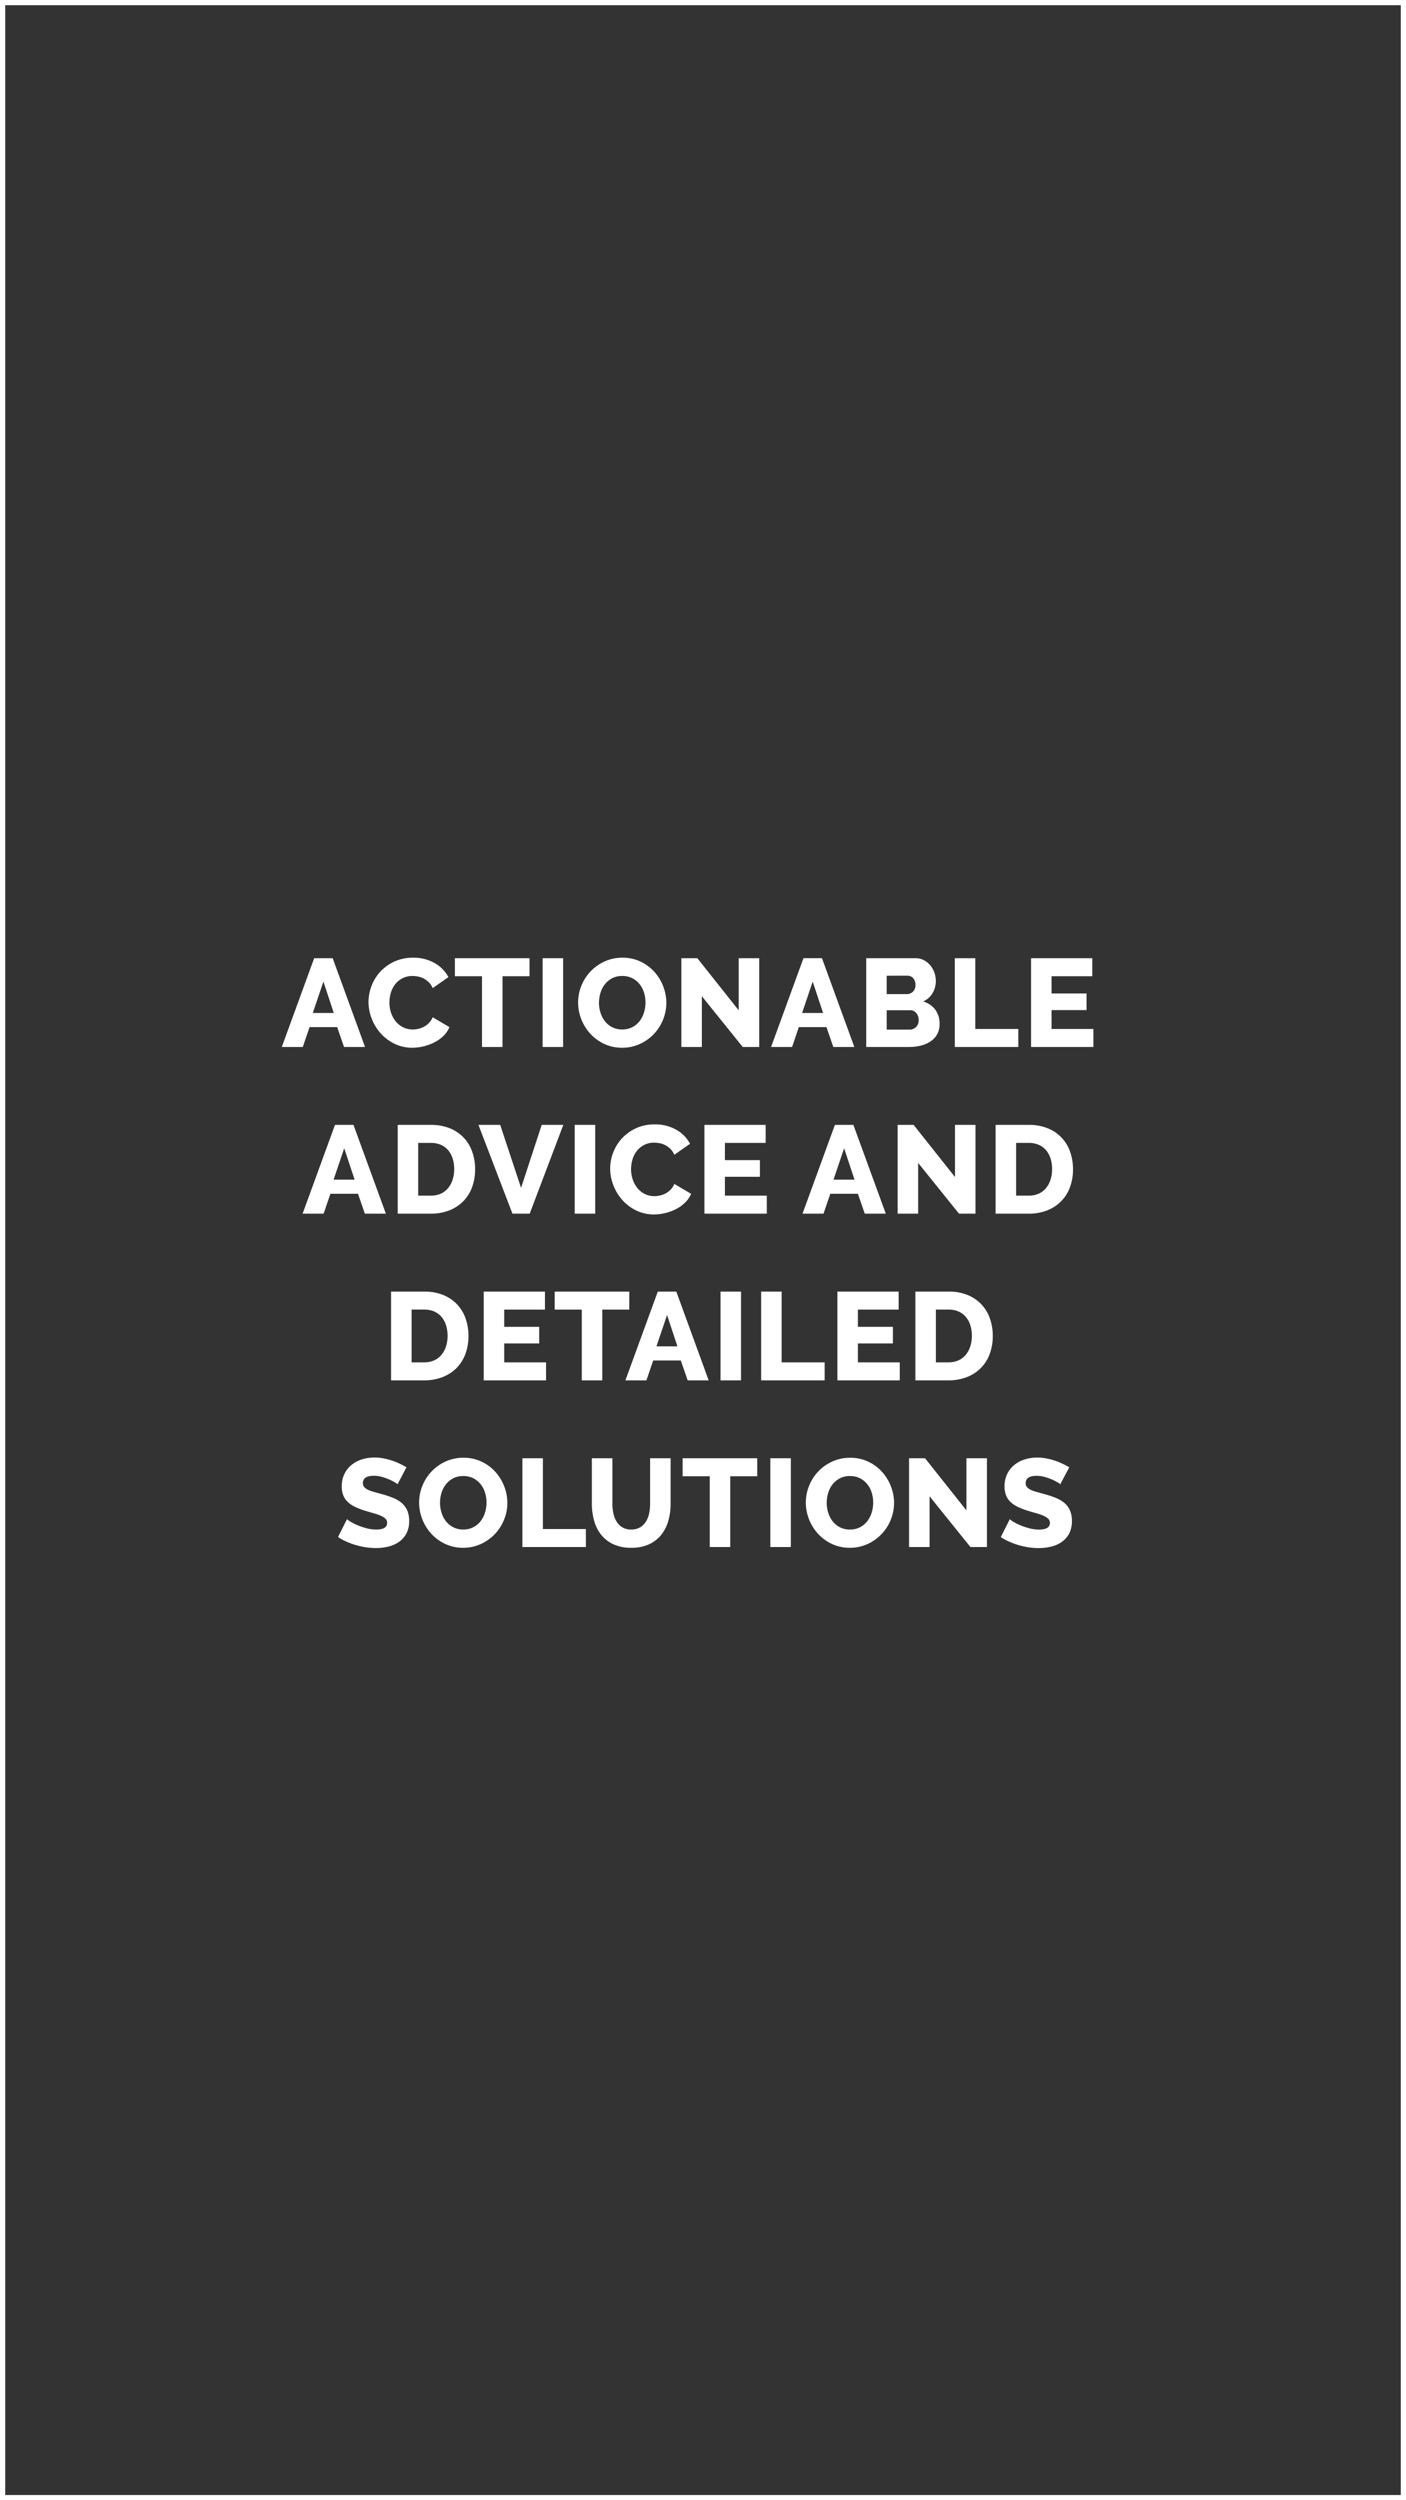 <svg xmlns="http://www.w3.org/2000/svg" width="270" height="480" viewBox="0 0 270 480"><rect x="0" y="0" width="270" height="480" fill="#333333" stroke="none"/><g transform="translate(14992 -1959)"><path d="M1,1V479H269V1H1M0,0H270V480H0Z" transform="translate(-14992 1959)" fill="#fff"/><path d="M-75.168-17.04h3.552L-65.4,0h-4.032l-1.32-3.816h-5.3L-77.352,0h-4.032ZM-71.4-6.528l-1.992-6.024-2.04,6.024Zm6.672-2.136a8.6,8.6,0,0,1,.576-3.06,8.344,8.344,0,0,1,1.68-2.724,8.533,8.533,0,0,1,2.688-1.944,8.371,8.371,0,0,1,3.6-.744A8.1,8.1,0,0,1-52.02-16.1a6.675,6.675,0,0,1,2.628,2.688L-52.416-11.3a3.513,3.513,0,0,0-.732-1.116,3.977,3.977,0,0,0-.972-.72,3.969,3.969,0,0,0-1.08-.384,5.617,5.617,0,0,0-1.08-.108,4.063,4.063,0,0,0-1.968.456A4.332,4.332,0,0,0-59.64-12a4.889,4.889,0,0,0-.816,1.632A6.615,6.615,0,0,0-60.72-8.52a6.107,6.107,0,0,0,.312,1.944,5.181,5.181,0,0,0,.9,1.656,4.349,4.349,0,0,0,1.416,1.14,4.053,4.053,0,0,0,1.86.42,4.787,4.787,0,0,0,1.092-.132A4.413,4.413,0,0,0-54.06-3.9a3.861,3.861,0,0,0,.948-.72,3.364,3.364,0,0,0,.7-1.092l3.216,1.9a5.01,5.01,0,0,1-1.14,1.68A7.032,7.032,0,0,1-52.08-.888a9.313,9.313,0,0,1-2.088.768,9.269,9.269,0,0,1-2.16.264,7.634,7.634,0,0,1-3.4-.756,8.592,8.592,0,0,1-2.664-2,9.168,9.168,0,0,1-1.728-2.832A8.857,8.857,0,0,1-64.728-8.664Zm30.912-4.92H-39V0h-3.936V-13.584h-5.208V-17.04h14.328ZM-31.3,0V-17.04h3.936V0Zm15.264.144A7.925,7.925,0,0,1-19.488-.6a8.519,8.519,0,0,1-2.664-1.956,8.91,8.91,0,0,1-1.716-2.772,8.732,8.732,0,0,1-.612-3.216,8.5,8.5,0,0,1,.636-3.24,8.639,8.639,0,0,1,1.776-2.748,8.66,8.66,0,0,1,2.7-1.9,8.149,8.149,0,0,1,3.408-.708,7.925,7.925,0,0,1,3.456.744A8.429,8.429,0,0,1-9.84-14.424a8.877,8.877,0,0,1,1.7,2.784,8.76,8.76,0,0,1,.6,3.168,8.5,8.5,0,0,1-.636,3.24A8.746,8.746,0,0,1-9.936-2.484,8.678,8.678,0,0,1-12.624-.576,8.033,8.033,0,0,1-16.032.144Zm-4.44-8.64a6.375,6.375,0,0,0,.288,1.908,5.1,5.1,0,0,0,.852,1.644,4.2,4.2,0,0,0,1.4,1.152,4.138,4.138,0,0,0,1.92.432,4.063,4.063,0,0,0,1.968-.456A4.268,4.268,0,0,0-12.648-5,5.192,5.192,0,0,0-11.82-6.66a6.549,6.549,0,0,0,.276-1.884,6.375,6.375,0,0,0-.288-1.908,4.838,4.838,0,0,0-.864-1.632,4.289,4.289,0,0,0-1.4-1.128,4.162,4.162,0,0,0-1.908-.42,4.081,4.081,0,0,0-1.956.444,4.367,4.367,0,0,0-1.392,1.164,4.922,4.922,0,0,0-.84,1.644A6.549,6.549,0,0,0-20.472-8.5ZM-.72-9.744V0H-4.656V-17.04h3.072L6.36-7.032V-17.04H10.3V0H7.128Zm19.512-7.3h3.552L28.56,0H24.528l-1.32-3.816H17.9L16.608,0H12.576ZM22.56-6.528l-1.992-6.024-2.04,6.024Zm22.368,2.16a3.873,3.873,0,0,1-.456,1.92,3.966,3.966,0,0,1-1.248,1.356,5.9,5.9,0,0,1-1.848.816A8.8,8.8,0,0,1,39.144,0h-8.3V-17.04h9.48a3.363,3.363,0,0,1,1.608.384,4.015,4.015,0,0,1,1.224,1,4.565,4.565,0,0,1,.78,1.392,4.751,4.751,0,0,1,.276,1.6,4.6,4.6,0,0,1-.612,2.3A3.864,3.864,0,0,1,41.76-8.736,4.409,4.409,0,0,1,44.076-7.2,4.5,4.5,0,0,1,44.928-4.368ZM40.92-5.16A2.041,2.041,0,0,0,40.464-6.5a1.432,1.432,0,0,0-1.152-.552H34.776v3.72h4.368a1.724,1.724,0,0,0,1.272-.5A1.785,1.785,0,0,0,40.92-5.16Zm-6.144-8.52v3.528H38.64a1.72,1.72,0,0,0,1.152-.432,1.675,1.675,0,0,0,.5-1.344,1.781,1.781,0,0,0-.444-1.3,1.437,1.437,0,0,0-1.068-.456ZM47.856,0V-17.04h3.936V-3.456h8.256V0ZM74.472-3.456V0H62.5V-17.04h11.76v3.456H66.432v3.312h6.72V-7.08h-6.72v3.624ZM-71.172,14.96h3.552L-61.4,32h-4.032l-1.32-3.816h-5.3L-73.356,32h-4.032ZM-67.4,25.472-69.4,19.448l-2.04,6.024ZM-59.124,32V14.96h6.36a9.407,9.407,0,0,1,3.7.672,7.612,7.612,0,0,1,2.652,1.824,7.605,7.605,0,0,1,1.608,2.7,9.948,9.948,0,0,1,.54,3.3,9.8,9.8,0,0,1-.6,3.516,7.558,7.558,0,0,1-1.716,2.688,7.7,7.7,0,0,1-2.688,1.728A9.553,9.553,0,0,1-52.764,32Zm10.848-8.544a6.62,6.62,0,0,0-.3-2.052,4.606,4.606,0,0,0-.876-1.6,3.816,3.816,0,0,0-1.416-1.032,4.769,4.769,0,0,0-1.9-.36h-2.424V28.544h2.424a4.571,4.571,0,0,0,1.92-.384,3.884,3.884,0,0,0,1.4-1.068,4.854,4.854,0,0,0,.864-1.608A6.537,6.537,0,0,0-48.276,23.456Zm8.832-8.5,4.008,12.1,3.96-12.1h4.152L-33.78,32h-3.312L-43.62,14.96ZM-25.14,32V14.96H-21.2V32Zm6.816-8.664a8.6,8.6,0,0,1,.576-3.06,8.345,8.345,0,0,1,1.68-2.724,8.533,8.533,0,0,1,2.688-1.944,8.371,8.371,0,0,1,3.6-.744A8.1,8.1,0,0,1-5.616,15.9a6.675,6.675,0,0,1,2.628,2.688L-6.012,20.7a3.513,3.513,0,0,0-.732-1.116,3.977,3.977,0,0,0-.972-.72,3.969,3.969,0,0,0-1.08-.384,5.617,5.617,0,0,0-1.08-.108,4.063,4.063,0,0,0-1.968.456A4.332,4.332,0,0,0-13.236,20a4.889,4.889,0,0,0-.816,1.632,6.615,6.615,0,0,0-.264,1.848A6.107,6.107,0,0,0-14,25.424a5.181,5.181,0,0,0,.9,1.656,4.349,4.349,0,0,0,1.416,1.14,4.053,4.053,0,0,0,1.86.42,4.787,4.787,0,0,0,1.092-.132,4.413,4.413,0,0,0,1.08-.408,3.861,3.861,0,0,0,.948-.72,3.364,3.364,0,0,0,.7-1.092l3.216,1.9a5.01,5.01,0,0,1-1.14,1.68,7.032,7.032,0,0,1-1.74,1.248,9.313,9.313,0,0,1-2.088.768,9.269,9.269,0,0,1-2.16.264,7.634,7.634,0,0,1-3.4-.756,8.592,8.592,0,0,1-2.664-2,9.168,9.168,0,0,1-1.728-2.832A8.857,8.857,0,0,1-18.324,23.336Zm30.072,5.208V32H-.228V14.96h11.76v3.456H3.708v3.312h6.72V24.92H3.708v3.624ZM24.828,14.96H28.38L34.6,32H30.564l-1.32-3.816h-5.3L22.644,32H18.612ZM28.6,25.472,26.6,19.448l-2.04,6.024Zm12.216-3.216V32H36.876V14.96h3.072l7.944,10.008V14.96h3.936V32H48.66ZM55.692,32V14.96h6.36a9.407,9.407,0,0,1,3.7.672,7.434,7.434,0,0,1,4.26,4.524,9.948,9.948,0,0,1,.54,3.3,9.8,9.8,0,0,1-.6,3.516,7.558,7.558,0,0,1-1.716,2.688,7.7,7.7,0,0,1-2.688,1.728A9.553,9.553,0,0,1,62.052,32ZM66.54,23.456a6.62,6.62,0,0,0-.3-2.052,4.606,4.606,0,0,0-.876-1.6,3.816,3.816,0,0,0-1.416-1.032,4.769,4.769,0,0,0-1.9-.36H59.628V28.544h2.424a4.571,4.571,0,0,0,1.92-.384,3.884,3.884,0,0,0,1.4-1.068,4.854,4.854,0,0,0,.864-1.608A6.537,6.537,0,0,0,66.54,23.456ZM-60.4,64V46.96h6.36a9.407,9.407,0,0,1,3.7.672,7.612,7.612,0,0,1,2.652,1.824,7.605,7.605,0,0,1,1.608,2.7,9.948,9.948,0,0,1,.54,3.3,9.8,9.8,0,0,1-.6,3.516,7.558,7.558,0,0,1-1.716,2.688,7.7,7.7,0,0,1-2.688,1.728A9.553,9.553,0,0,1-54.036,64Zm10.848-8.544a6.62,6.62,0,0,0-.3-2.052,4.606,4.606,0,0,0-.876-1.6,3.816,3.816,0,0,0-1.416-1.032,4.769,4.769,0,0,0-1.9-.36H-56.46V60.544h2.424a4.571,4.571,0,0,0,1.92-.384,3.884,3.884,0,0,0,1.4-1.068,4.854,4.854,0,0,0,.864-1.608A6.537,6.537,0,0,0-49.548,55.456Zm18.912,5.088V64H-42.612V46.96h11.76v3.456h-7.824v3.312h6.72V56.92h-6.72v3.624Zm15.984-10.128h-5.184V64h-3.936V50.416H-28.98V46.96h14.328ZM-9.18,46.96h3.552L.588,64H-3.444l-1.32-3.816h-5.3L-11.364,64H-15.4Zm3.768,10.512L-7.4,51.448l-2.04,6.024ZM2.868,64V46.96H6.8V64Zm7.8,0V46.96H14.6V60.544H22.86V64Zm26.616-3.456V64H25.308V46.96h11.76v3.456H29.244v3.312h6.72V56.92h-6.72v3.624Zm3,3.456V46.96h6.36a9.407,9.407,0,0,1,3.7.672,7.434,7.434,0,0,1,4.26,4.524,9.948,9.948,0,0,1,.54,3.3,9.8,9.8,0,0,1-.6,3.516,7.558,7.558,0,0,1-1.716,2.688,7.7,7.7,0,0,1-2.688,1.728A9.553,9.553,0,0,1,46.644,64Zm10.848-8.544a6.62,6.62,0,0,0-.3-2.052,4.606,4.606,0,0,0-.876-1.6,3.816,3.816,0,0,0-1.416-1.032,4.769,4.769,0,0,0-1.9-.36H44.22V60.544h2.424a4.571,4.571,0,0,0,1.92-.384,3.884,3.884,0,0,0,1.4-1.068,4.854,4.854,0,0,0,.864-1.608A6.537,6.537,0,0,0,51.132,55.456ZM-59.16,83.952a2.392,2.392,0,0,0-.5-.36,9.5,9.5,0,0,0-1.08-.552,10.456,10.456,0,0,0-1.416-.5A5.65,5.65,0,0,0-63.7,82.32q-2.112,0-2.112,1.416a1.124,1.124,0,0,0,.228.72,2.014,2.014,0,0,0,.672.516,6.206,6.206,0,0,0,1.116.42q.672.192,1.56.432a20.4,20.4,0,0,1,2.208.732,5.93,5.93,0,0,1,1.668.984A3.986,3.986,0,0,1-57.3,88.968a4.957,4.957,0,0,1,.372,2.016,5.053,5.053,0,0,1-.54,2.436A4.552,4.552,0,0,1-58.9,95.028a6.035,6.035,0,0,1-2.04.888,10.163,10.163,0,0,1-2.376.276,13.254,13.254,0,0,1-1.92-.144,13.892,13.892,0,0,1-1.92-.42,15.255,15.255,0,0,1-1.812-.66,10.136,10.136,0,0,1-1.62-.888l1.728-3.432a3.371,3.371,0,0,0,.624.456,9.349,9.349,0,0,0,1.308.672,13.359,13.359,0,0,0,1.74.6,7.3,7.3,0,0,0,1.944.264q2.088,0,2.088-1.272a1.073,1.073,0,0,0-.312-.792,2.937,2.937,0,0,0-.864-.564,9.377,9.377,0,0,0-1.308-.468q-.756-.216-1.644-.48a14.207,14.207,0,0,1-2.04-.78,5.39,5.39,0,0,1-1.428-.972,3.531,3.531,0,0,1-.84-1.272,4.681,4.681,0,0,1-.276-1.68,5.349,5.349,0,0,1,.5-2.376,5.129,5.129,0,0,1,1.368-1.74,5.954,5.954,0,0,1,2-1.068,7.963,7.963,0,0,1,2.412-.36,9.158,9.158,0,0,1,1.752.168,13.2,13.2,0,0,1,1.656.432,11.829,11.829,0,0,1,1.476.6q.684.336,1.26.672Zm12.6,12.192a7.925,7.925,0,0,1-3.456-.744,8.519,8.519,0,0,1-2.664-1.956A8.91,8.91,0,0,1-54.4,90.672a8.732,8.732,0,0,1-.612-3.216,8.5,8.5,0,0,1,.636-3.24A8.639,8.639,0,0,1-52.6,81.468a8.66,8.66,0,0,1,2.7-1.9,8.149,8.149,0,0,1,3.408-.708,7.925,7.925,0,0,1,3.456.744,8.429,8.429,0,0,1,2.664,1.968,8.877,8.877,0,0,1,1.7,2.784,8.76,8.76,0,0,1,.6,3.168,8.5,8.5,0,0,1-.636,3.24,8.746,8.746,0,0,1-1.764,2.748,8.678,8.678,0,0,1-2.688,1.908A8.033,8.033,0,0,1-46.56,96.144ZM-51,87.5a6.375,6.375,0,0,0,.288,1.908,5.1,5.1,0,0,0,.852,1.644,4.2,4.2,0,0,0,1.4,1.152,4.138,4.138,0,0,0,1.92.432,4.063,4.063,0,0,0,1.968-.456A4.268,4.268,0,0,0-43.176,91a5.192,5.192,0,0,0,.828-1.656,6.548,6.548,0,0,0,.276-1.884,6.375,6.375,0,0,0-.288-1.908,4.838,4.838,0,0,0-.864-1.632,4.289,4.289,0,0,0-1.4-1.128,4.161,4.161,0,0,0-1.908-.42,4.081,4.081,0,0,0-1.956.444,4.367,4.367,0,0,0-1.392,1.164,4.922,4.922,0,0,0-.84,1.644A6.548,6.548,0,0,0-51,87.5ZM-35.184,96V78.96h3.936V92.544h8.256V96Zm20.9-3.36a3.242,3.242,0,0,0,1.7-.42A3.344,3.344,0,0,0-11.448,91.1a4.773,4.773,0,0,0,.612-1.6,9.339,9.339,0,0,0,.18-1.836V78.96H-6.72v8.712a11.881,11.881,0,0,1-.444,3.312,7.628,7.628,0,0,1-1.368,2.688,6.406,6.406,0,0,1-2.352,1.812,8.037,8.037,0,0,1-3.4.66,7.939,7.939,0,0,1-3.48-.7,6.445,6.445,0,0,1-2.34-1.86,7.666,7.666,0,0,1-1.32-2.7,12.14,12.14,0,0,1-.42-3.216V78.96H-17.9v8.712a8.84,8.84,0,0,0,.192,1.872,4.968,4.968,0,0,0,.624,1.584,3.273,3.273,0,0,0,1.116,1.1A3.252,3.252,0,0,0-14.28,92.64ZM9.912,82.416H4.728V96H.792V82.416H-4.416V78.96H9.912ZM12.432,96V78.96h3.936V96Zm15.264.144A7.925,7.925,0,0,1,24.24,95.4a8.519,8.519,0,0,1-2.664-1.956,8.91,8.91,0,0,1-1.716-2.772,8.732,8.732,0,0,1-.612-3.216,8.5,8.5,0,0,1,.636-3.24,8.591,8.591,0,0,1,4.476-4.644,8.149,8.149,0,0,1,3.408-.708,7.925,7.925,0,0,1,3.456.744,8.429,8.429,0,0,1,2.664,1.968,8.877,8.877,0,0,1,1.7,2.784,8.76,8.76,0,0,1,.6,3.168,8.5,8.5,0,0,1-.636,3.24A8.623,8.623,0,0,1,31.1,95.424,8.033,8.033,0,0,1,27.7,96.144Zm-4.44-8.64a6.375,6.375,0,0,0,.288,1.908,5.1,5.1,0,0,0,.852,1.644,4.2,4.2,0,0,0,1.4,1.152,4.138,4.138,0,0,0,1.92.432,4.063,4.063,0,0,0,1.968-.456A4.268,4.268,0,0,0,31.08,91a5.192,5.192,0,0,0,.828-1.656,6.548,6.548,0,0,0,.276-1.884,6.375,6.375,0,0,0-.288-1.908,4.838,4.838,0,0,0-.864-1.632,4.289,4.289,0,0,0-1.4-1.128,4.161,4.161,0,0,0-1.908-.42,4.081,4.081,0,0,0-1.956.444,4.367,4.367,0,0,0-1.392,1.164,4.922,4.922,0,0,0-.84,1.644A6.549,6.549,0,0,0,23.256,87.5Zm19.752-1.248V96H39.072V78.96h3.072l7.944,10.008V78.96h3.936V96H50.856Zm25.1-2.3a2.392,2.392,0,0,0-.5-.36,9.5,9.5,0,0,0-1.08-.552,10.456,10.456,0,0,0-1.416-.5,5.65,5.65,0,0,0-1.536-.216q-2.112,0-2.112,1.416a1.124,1.124,0,0,0,.228.72,2.014,2.014,0,0,0,.672.516,6.206,6.206,0,0,0,1.116.42q.672.192,1.56.432a20.4,20.4,0,0,1,2.208.732,5.93,5.93,0,0,1,1.668.984,3.986,3.986,0,0,1,1.056,1.428,4.957,4.957,0,0,1,.372,2.016,5.053,5.053,0,0,1-.54,2.436,4.552,4.552,0,0,1-1.428,1.608,6.035,6.035,0,0,1-2.04.888,10.163,10.163,0,0,1-2.376.276,13.254,13.254,0,0,1-1.92-.144,13.892,13.892,0,0,1-1.92-.42,15.255,15.255,0,0,1-1.812-.66,10.136,10.136,0,0,1-1.62-.888l1.728-3.432a3.371,3.371,0,0,0,.624.456,9.349,9.349,0,0,0,1.308.672,13.359,13.359,0,0,0,1.74.6,7.3,7.3,0,0,0,1.944.264q2.088,0,2.088-1.272a1.073,1.073,0,0,0-.312-.792,2.937,2.937,0,0,0-.864-.564,9.377,9.377,0,0,0-1.308-.468q-.756-.216-1.644-.48a14.207,14.207,0,0,1-2.04-.78,5.389,5.389,0,0,1-1.428-.972,3.531,3.531,0,0,1-.84-1.272,4.681,4.681,0,0,1-.276-1.68,5.349,5.349,0,0,1,.5-2.376,5.129,5.129,0,0,1,1.368-1.74,5.954,5.954,0,0,1,2-1.068,7.963,7.963,0,0,1,2.412-.36,9.158,9.158,0,0,1,1.752.168,13.2,13.2,0,0,1,1.656.432,11.829,11.829,0,0,1,1.476.6q.684.336,1.26.672Z" transform="translate(-14856.5 2160)" fill="#fff"/></g></svg>